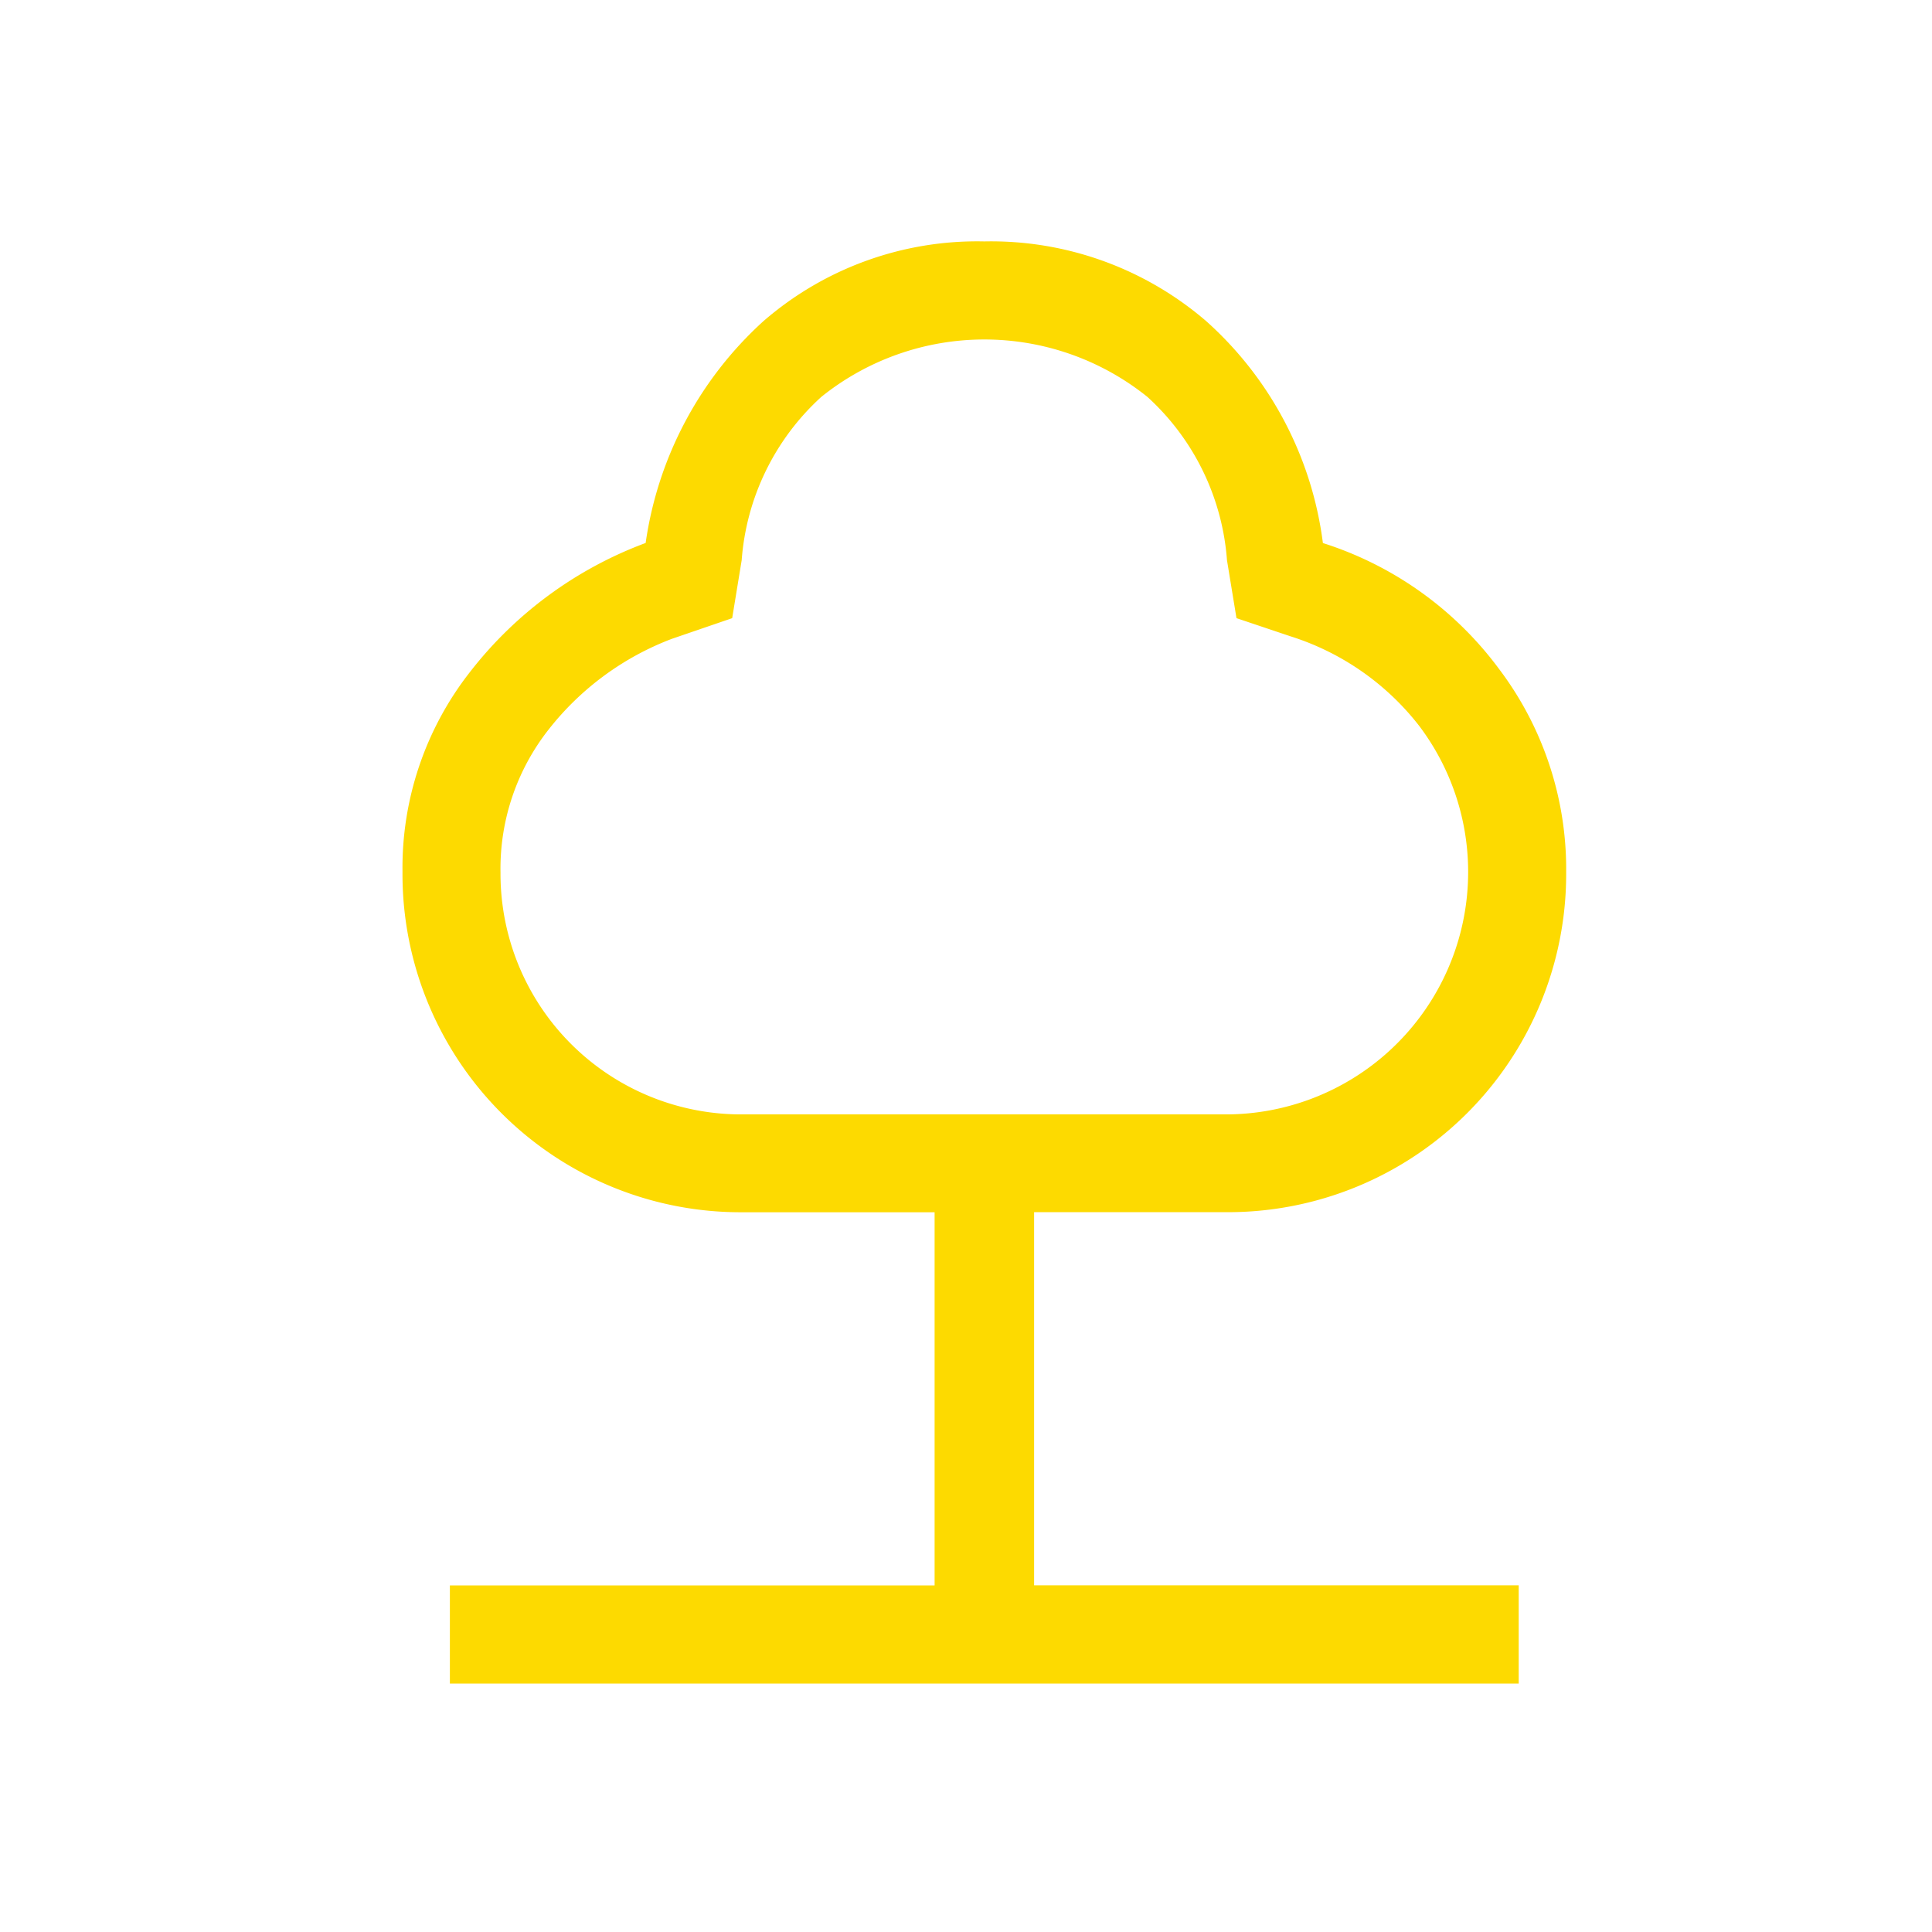 <svg xmlns="http://www.w3.org/2000/svg" width="48" height="48" viewBox="0 0 48 48"><g transform="translate(-1509 -2750)"><rect width="48" height="48" transform="translate(1509 2750)" fill="none"/><path d="M64.957,94.1V91.661H77V82.39H72.225a8.4,8.4,0,0,1-8.445-8.458,7.887,7.887,0,0,1,1.681-4.97,9.874,9.874,0,0,1,4.36-3.2,9.191,9.191,0,0,1,2.927-5.512,8.1,8.1,0,0,1,5.487-1.98,8.191,8.191,0,0,1,5.512,1.98,8.9,8.9,0,0,1,2.9,5.514,8.725,8.725,0,0,1,4.38,3.133,8.243,8.243,0,0,1,1.664,5.046,8.4,8.4,0,0,1-8.445,8.445H79.472v9.271h12.04V94.1H64.957m7.266-14.141H84.239a6.023,6.023,0,0,0,4.8-9.653,6.542,6.542,0,0,0-3.2-2.226L84.5,67.63l-.236-1.44a6.088,6.088,0,0,0-1.978-4.058,6.465,6.465,0,0,0-8.1,0,6.093,6.093,0,0,0-1.979,4.058l-.236,1.44-1.5.514A7.08,7.08,0,0,0,67.408,70.4a5.59,5.59,0,0,0-1.193,3.553,5.98,5.98,0,0,0,6.008,6.006" transform="translate(1455.22 2697.728)" fill="#fdda00"/></g></svg>